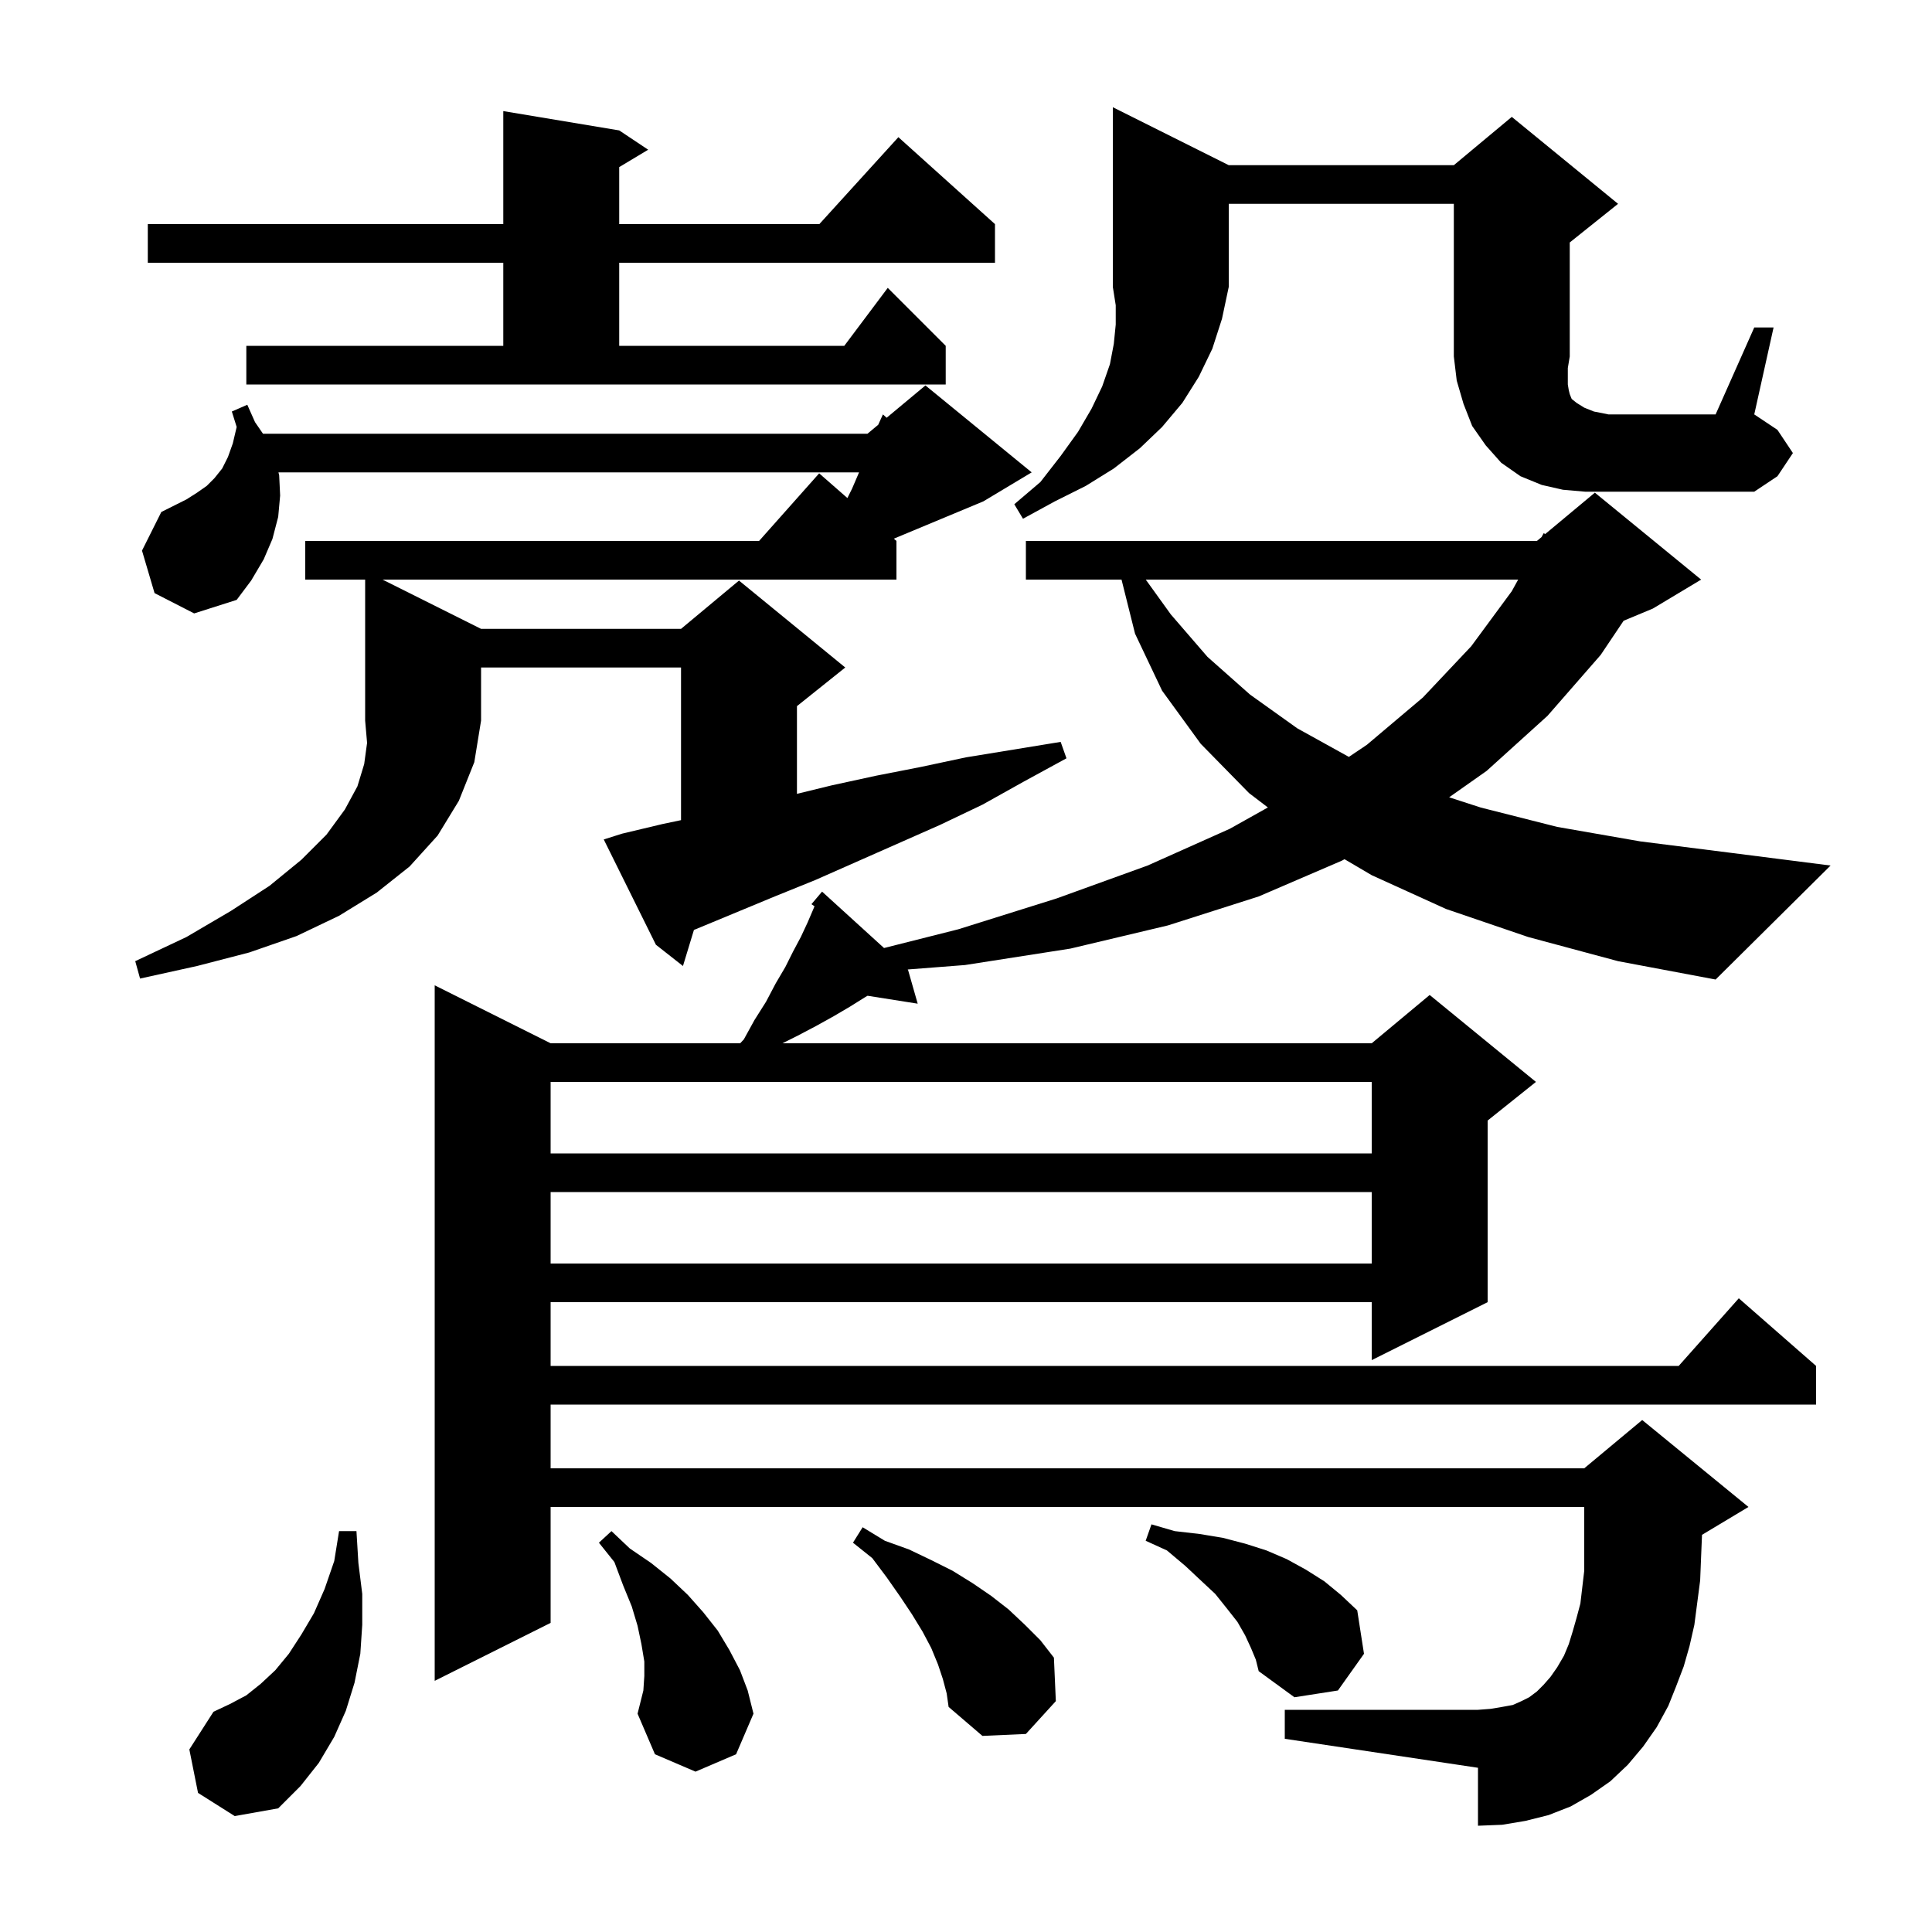 <svg xmlns="http://www.w3.org/2000/svg" xmlns:xlink="http://www.w3.org/1999/xlink" version="1.1" baseProfile="full" viewBox="0 0 200 200" width="200" height="200">
<g fill="black">
<path d="M 20.5 185.6 L 19.6 181.1 L 22.1 177.2 L 23.8 176.4 L 25.5 175.5 L 27.0 174.3 L 28.5 172.9 L 29.9 171.2 L 31.2 169.2 L 32.5 167.0 L 33.6 164.5 L 34.6 161.6 L 35.1 158.5 L 36.9 158.5 L 37.1 161.8 L 37.5 165.0 L 37.5 168.2 L 37.3 171.2 L 36.7 174.2 L 35.8 177.1 L 34.6 179.8 L 33.0 182.5 L 31.1 184.9 L 28.8 187.2 L 24.3 188.0 Z M 66.7 173.5 L 66.7 172.0 L 66.4 170.2 L 66.0 168.3 L 65.4 166.3 L 64.5 164.1 L 63.6 161.7 L 62.0 159.7 L 63.3 158.5 L 65.2 160.3 L 67.4 161.8 L 69.4 163.4 L 71.2 165.1 L 72.8 166.9 L 74.3 168.8 L 75.5 170.8 L 76.6 172.9 L 77.4 175.0 L 78.0 177.4 L 76.2 181.6 L 72.0 183.4 L 67.8 181.6 L 66.0 177.4 L 66.6 175.0 Z M 97.6 173.8 L 97.1 172.3 L 96.4 170.6 L 95.5 168.9 L 94.4 167.1 L 93.2 165.3 L 91.8 163.3 L 90.3 161.3 L 88.3 159.7 L 89.3 158.1 L 91.6 159.5 L 94.1 160.4 L 96.4 161.5 L 98.6 162.6 L 100.7 163.9 L 102.6 165.2 L 104.4 166.6 L 106.1 168.2 L 107.7 169.8 L 109.1 171.6 L 109.3 176.1 L 106.2 179.5 L 101.7 179.7 L 98.2 176.7 L 98.0 175.3 Z M 158.2 97.0 L 149.7 94.1 L 142.0 90.6 L 139.186 88.945 L 138.9 89.1 L 130.3 92.8 L 120.9 95.8 L 110.8 98.2 L 99.9 99.9 L 93.957 100.361 L 94.0 100.4 L 95.0 103.9 L 89.812 103.081 L 89.6 103.2 L 88.0 104.2 L 86.3 105.2 L 84.5 106.2 L 82.6 107.2 L 81.0 108.0 L 142.0 108.0 L 148.0 103.0 L 159.0 112.0 L 154.0 116.0 L 154.0 134.8 L 142.0 140.8 L 142.0 134.8 L 57.0 134.8 L 57.0 141.4 L 173.778 141.4 L 180.0 134.4 L 188.0 141.4 L 188.0 145.4 L 57.0 145.4 L 57.0 152.0 L 164.0 152.0 L 170.0 147.0 L 181.0 156.0 L 176.192 158.885 L 176.1 161.1 L 176.0 163.6 L 175.4 168.2 L 174.9 170.4 L 174.3 172.5 L 173.5 174.6 L 172.7 176.6 L 171.5 178.8 L 170.1 180.8 L 168.5 182.7 L 166.7 184.4 L 164.7 185.8 L 162.6 187.0 L 160.3 187.9 L 157.9 188.5 L 155.5 188.9 L 153.0 189.0 L 153.0 183.0 L 133.0 180.0 L 133.0 177.0 L 153.0 177.0 L 154.3 176.9 L 155.5 176.7 L 156.6 176.5 L 157.5 176.1 L 158.3 175.7 L 159.1 175.1 L 159.8 174.4 L 160.5 173.6 L 161.2 172.6 L 161.9 171.4 L 162.4 170.2 L 162.8 168.9 L 163.2 167.5 L 163.6 166.0 L 164.0 162.6 L 164.0 156.0 L 57.0 156.0 L 57.0 168.0 L 45.0 174.0 L 45.0 102.0 L 57.0 108.0 L 76.624 108.0 L 77.0 107.6 L 78.1 105.6 L 79.3 103.7 L 80.3 101.8 L 81.3 100.1 L 82.1 98.5 L 82.9 97.0 L 83.6 95.5 L 84.2 94.1 L 84.318 93.816 L 84.0 93.6 L 85.1 92.3 L 91.515 98.139 L 99.2 96.2 L 109.4 93.0 L 118.8 89.6 L 127.3 85.8 L 131.251 83.588 L 129.3 82.1 L 124.3 77.0 L 120.3 71.5 L 117.5 65.6 L 116.1 60.0 L 106.2 60.0 L 106.2 56.0 L 159.1 56.0 L 159.58 55.6 L 159.8 55.2 L 159.959 55.284 L 165.1 51.0 L 176.1 60.0 L 171.1 63.0 L 168.077 64.26 L 165.7 67.8 L 160.2 74.1 L 153.9 79.8 L 150.015 82.536 L 153.3 83.6 L 161.2 85.6 L 169.8 87.1 L 179.3 88.3 L 189.5 89.6 L 177.6 101.4 L 167.5 99.5 Z M 129.5 170.6 L 128.9 169.3 L 128.1 167.9 L 127.0 166.5 L 125.8 165.0 L 124.3 163.6 L 122.7 162.1 L 120.8 160.5 L 118.6 159.5 L 119.2 157.8 L 121.6 158.5 L 124.2 158.8 L 126.6 159.2 L 128.9 159.8 L 131.1 160.5 L 133.2 161.4 L 135.2 162.5 L 137.1 163.7 L 138.8 165.1 L 140.5 166.7 L 141.2 171.2 L 138.5 175.0 L 134.0 175.7 L 130.3 173.0 L 130.0 171.8 Z M 57.0 123.4 L 57.0 130.8 L 142.0 130.8 L 142.0 123.4 Z M 57.0 112.0 L 57.0 119.4 L 142.0 119.4 L 142.0 112.0 Z M 31.6 60.0 L 31.6 56.0 L 78.578 56.0 L 84.8 49.0 L 87.722 51.557 L 88.2 50.6 L 88.929 48.9 L 28.825 48.9 L 28.9 49.2 L 29.0 51.3 L 28.8 53.5 L 28.2 55.8 L 27.3 57.9 L 26.0 60.1 L 24.5 62.1 L 20.1 63.5 L 16.0 61.4 L 14.7 57.0 L 16.7 53.0 L 19.3 51.7 L 20.4 51.0 L 21.4 50.3 L 22.2 49.5 L 23.0 48.5 L 23.6 47.3 L 24.1 45.9 L 24.5 44.2 L 24.0 42.6 L 25.6 41.9 L 26.4 43.7 L 27.225 44.9 L 89.8 44.9 L 90.912 43.973 L 91.4 42.9 L 91.785 43.246 L 95.8 39.9 L 106.8 48.9 L 101.8 51.9 L 92.529 55.763 L 92.8 56.0 L 92.8 60.0 L 39.6 60.0 L 49.8 65.1 L 70.5 65.1 L 76.5 60.1 L 87.5 69.1 L 82.5 73.1 L 82.5 82.18 L 86.1 81.3 L 90.7 80.3 L 95.3 79.4 L 100.0 78.4 L 109.8 76.8 L 110.4 78.5 L 106.0 80.9 L 101.7 83.3 L 97.3 85.4 L 84.4 91.1 L 80.2 92.8 L 72.0 96.2 L 71.837 96.264 L 70.7 100.0 L 67.9 97.8 L 62.5 86.9 L 64.4 86.3 L 68.6 85.3 L 70.5 84.902 L 70.5 69.1 L 49.8 69.1 L 49.8 74.6 L 49.1 78.9 L 47.5 82.9 L 45.3 86.5 L 42.4 89.7 L 39.0 92.4 L 35.1 94.8 L 30.7 96.9 L 25.8 98.6 L 20.4 100.0 L 14.5 101.3 L 14.0 99.5 L 19.3 97.0 L 23.9 94.3 L 27.9 91.7 L 31.2 89.0 L 33.8 86.4 L 35.7 83.8 L 37.0 81.4 L 37.7 79.1 L 38.0 76.9 L 37.8 74.6 L 37.8 60.0 Z M 118.608 60.0 L 121.2 63.6 L 125.0 68.0 L 129.4 71.9 L 134.3 75.4 L 139.634 78.353 L 141.5 77.1 L 147.3 72.2 L 152.3 66.9 L 156.5 61.2 L 157.16 60.0 Z M 127.2 17.1 L 150.5 17.1 L 156.5 12.1 L 167.5 21.1 L 162.5 25.1 L 162.5 36.9 L 162.3 38.1 L 162.3 39.8 L 162.4 40.4 L 162.5 40.8 L 162.7 41.3 L 163.2 41.7 L 164.0 42.2 L 165.0 42.6 L 166.5 42.9 L 177.6 42.9 L 181.6 33.9 L 183.6 33.9 L 181.6 42.9 L 184.0 44.5 L 185.6 46.9 L 184.0 49.3 L 181.6 50.9 L 164.1 50.9 L 161.8 50.7 L 159.6 50.2 L 157.4 49.3 L 155.4 47.9 L 153.8 46.1 L 152.4 44.1 L 151.5 41.8 L 150.8 39.4 L 150.5 36.9 L 150.5 21.1 L 127.2 21.1 L 127.2 29.7 L 126.5 33.0 L 125.5 36.1 L 124.1 39.0 L 122.4 41.7 L 120.3 44.2 L 118.0 46.4 L 115.3 48.5 L 112.4 50.3 L 109.2 51.9 L 105.9 53.7 L 105.0 52.2 L 107.7 49.9 L 109.8 47.2 L 111.6 44.7 L 113.0 42.3 L 114.1 40.0 L 114.9 37.7 L 115.3 35.6 L 115.5 33.6 L 115.5 31.6 L 115.2 29.7 L 115.2 11.1 Z M 25.5 35.8 L 52.1 35.8 L 52.1 27.2 L 15.3 27.2 L 15.3 23.2 L 52.1 23.2 L 52.1 11.5 L 64.1 13.5 L 67.1 15.5 L 64.1 17.3 L 64.1 23.2 L 84.818 23.2 L 93.0 14.2 L 103.0 23.2 L 103.0 27.2 L 64.1 27.2 L 64.1 35.8 L 87.4 35.8 L 91.9 29.8 L 97.9 35.8 L 97.9 39.8 L 25.5 39.8 Z " />
</g>
</svg>

